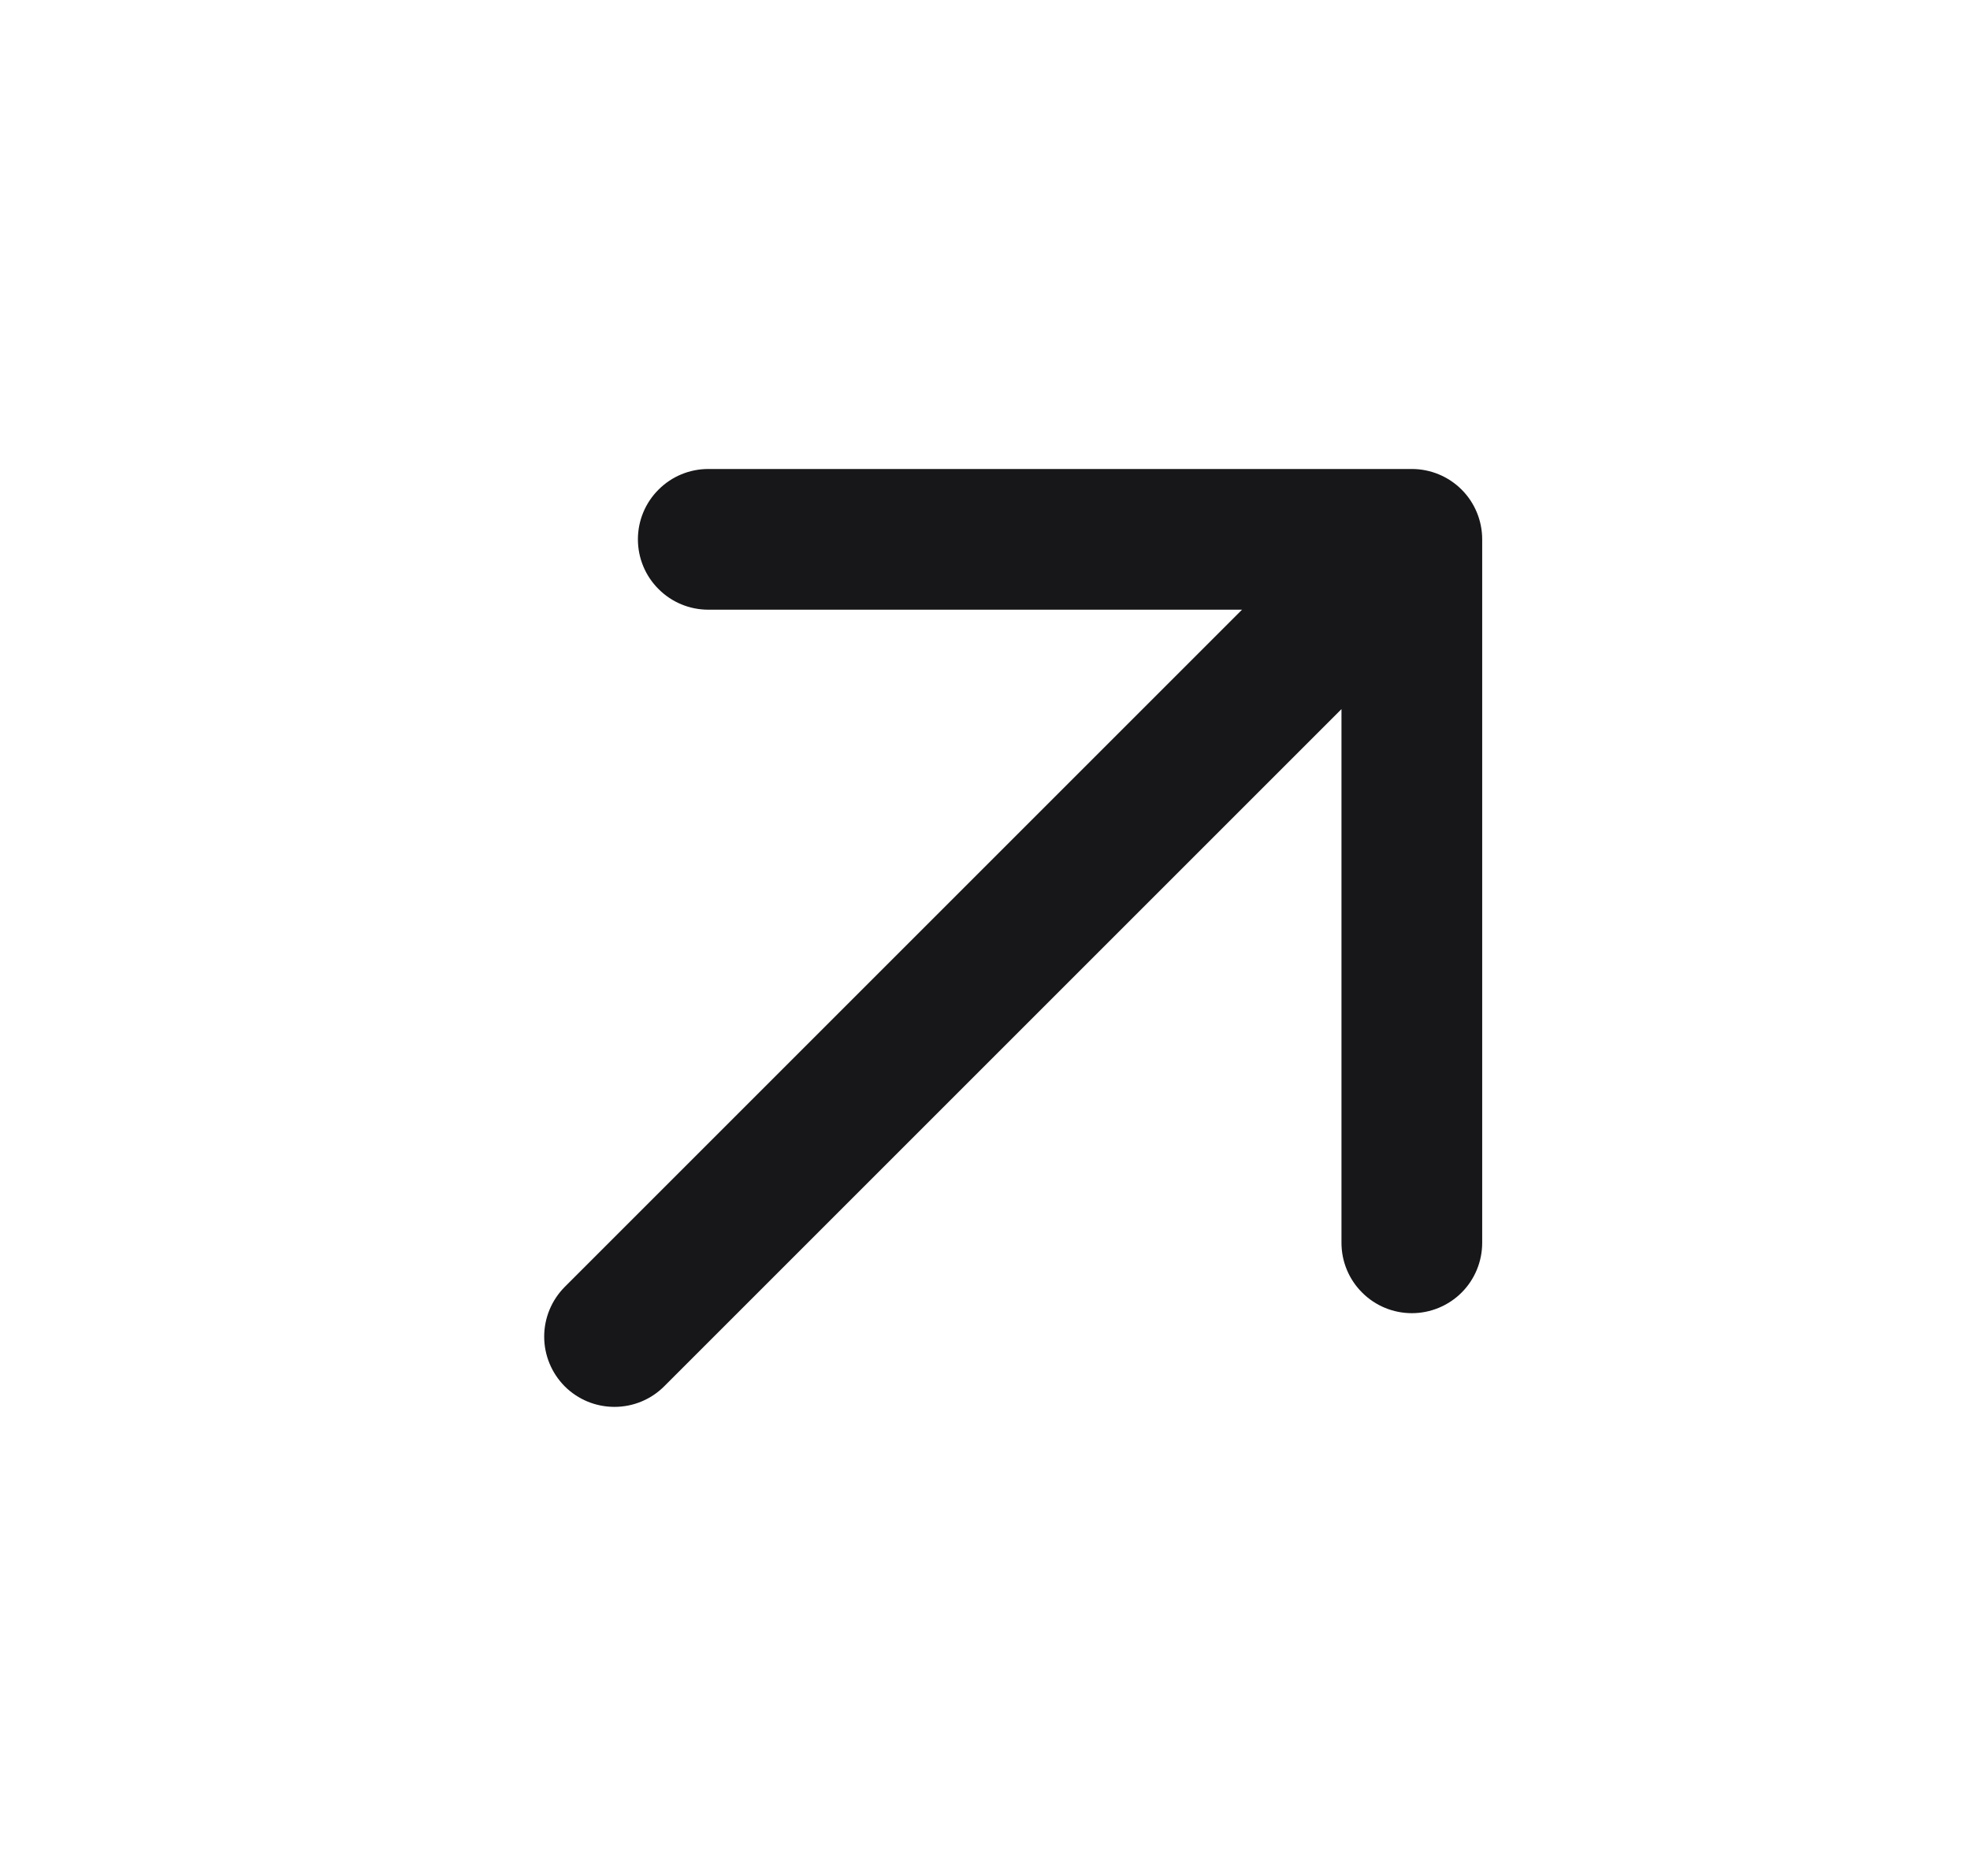 <svg width="21" height="20" viewBox="0 0 21 20" fill="none" xmlns="http://www.w3.org/2000/svg">
<path fill-rule="evenodd" clip-rule="evenodd" d="M6.02 14.78C6.161 14.921 6.351 14.999 6.55 14.999C6.749 14.999 6.939 14.921 7.08 14.78L14.3 7.56V13.25C14.3 13.449 14.379 13.64 14.52 13.78C14.66 13.921 14.851 14 15.05 14C15.249 14 15.44 13.921 15.581 13.78C15.721 13.64 15.8 13.449 15.8 13.25V5.75C15.8 5.551 15.721 5.36 15.581 5.22C15.44 5.079 15.249 5 15.05 5H7.55C7.351 5 7.16 5.079 7.02 5.22C6.879 5.36 6.8 5.551 6.8 5.75C6.8 5.949 6.879 6.14 7.02 6.28C7.16 6.421 7.351 6.5 7.55 6.5H13.24L6.02 13.72C5.88 13.861 5.801 14.051 5.801 14.25C5.801 14.449 5.88 14.639 6.02 14.78Z" fill="#17171A"/>
</svg>
